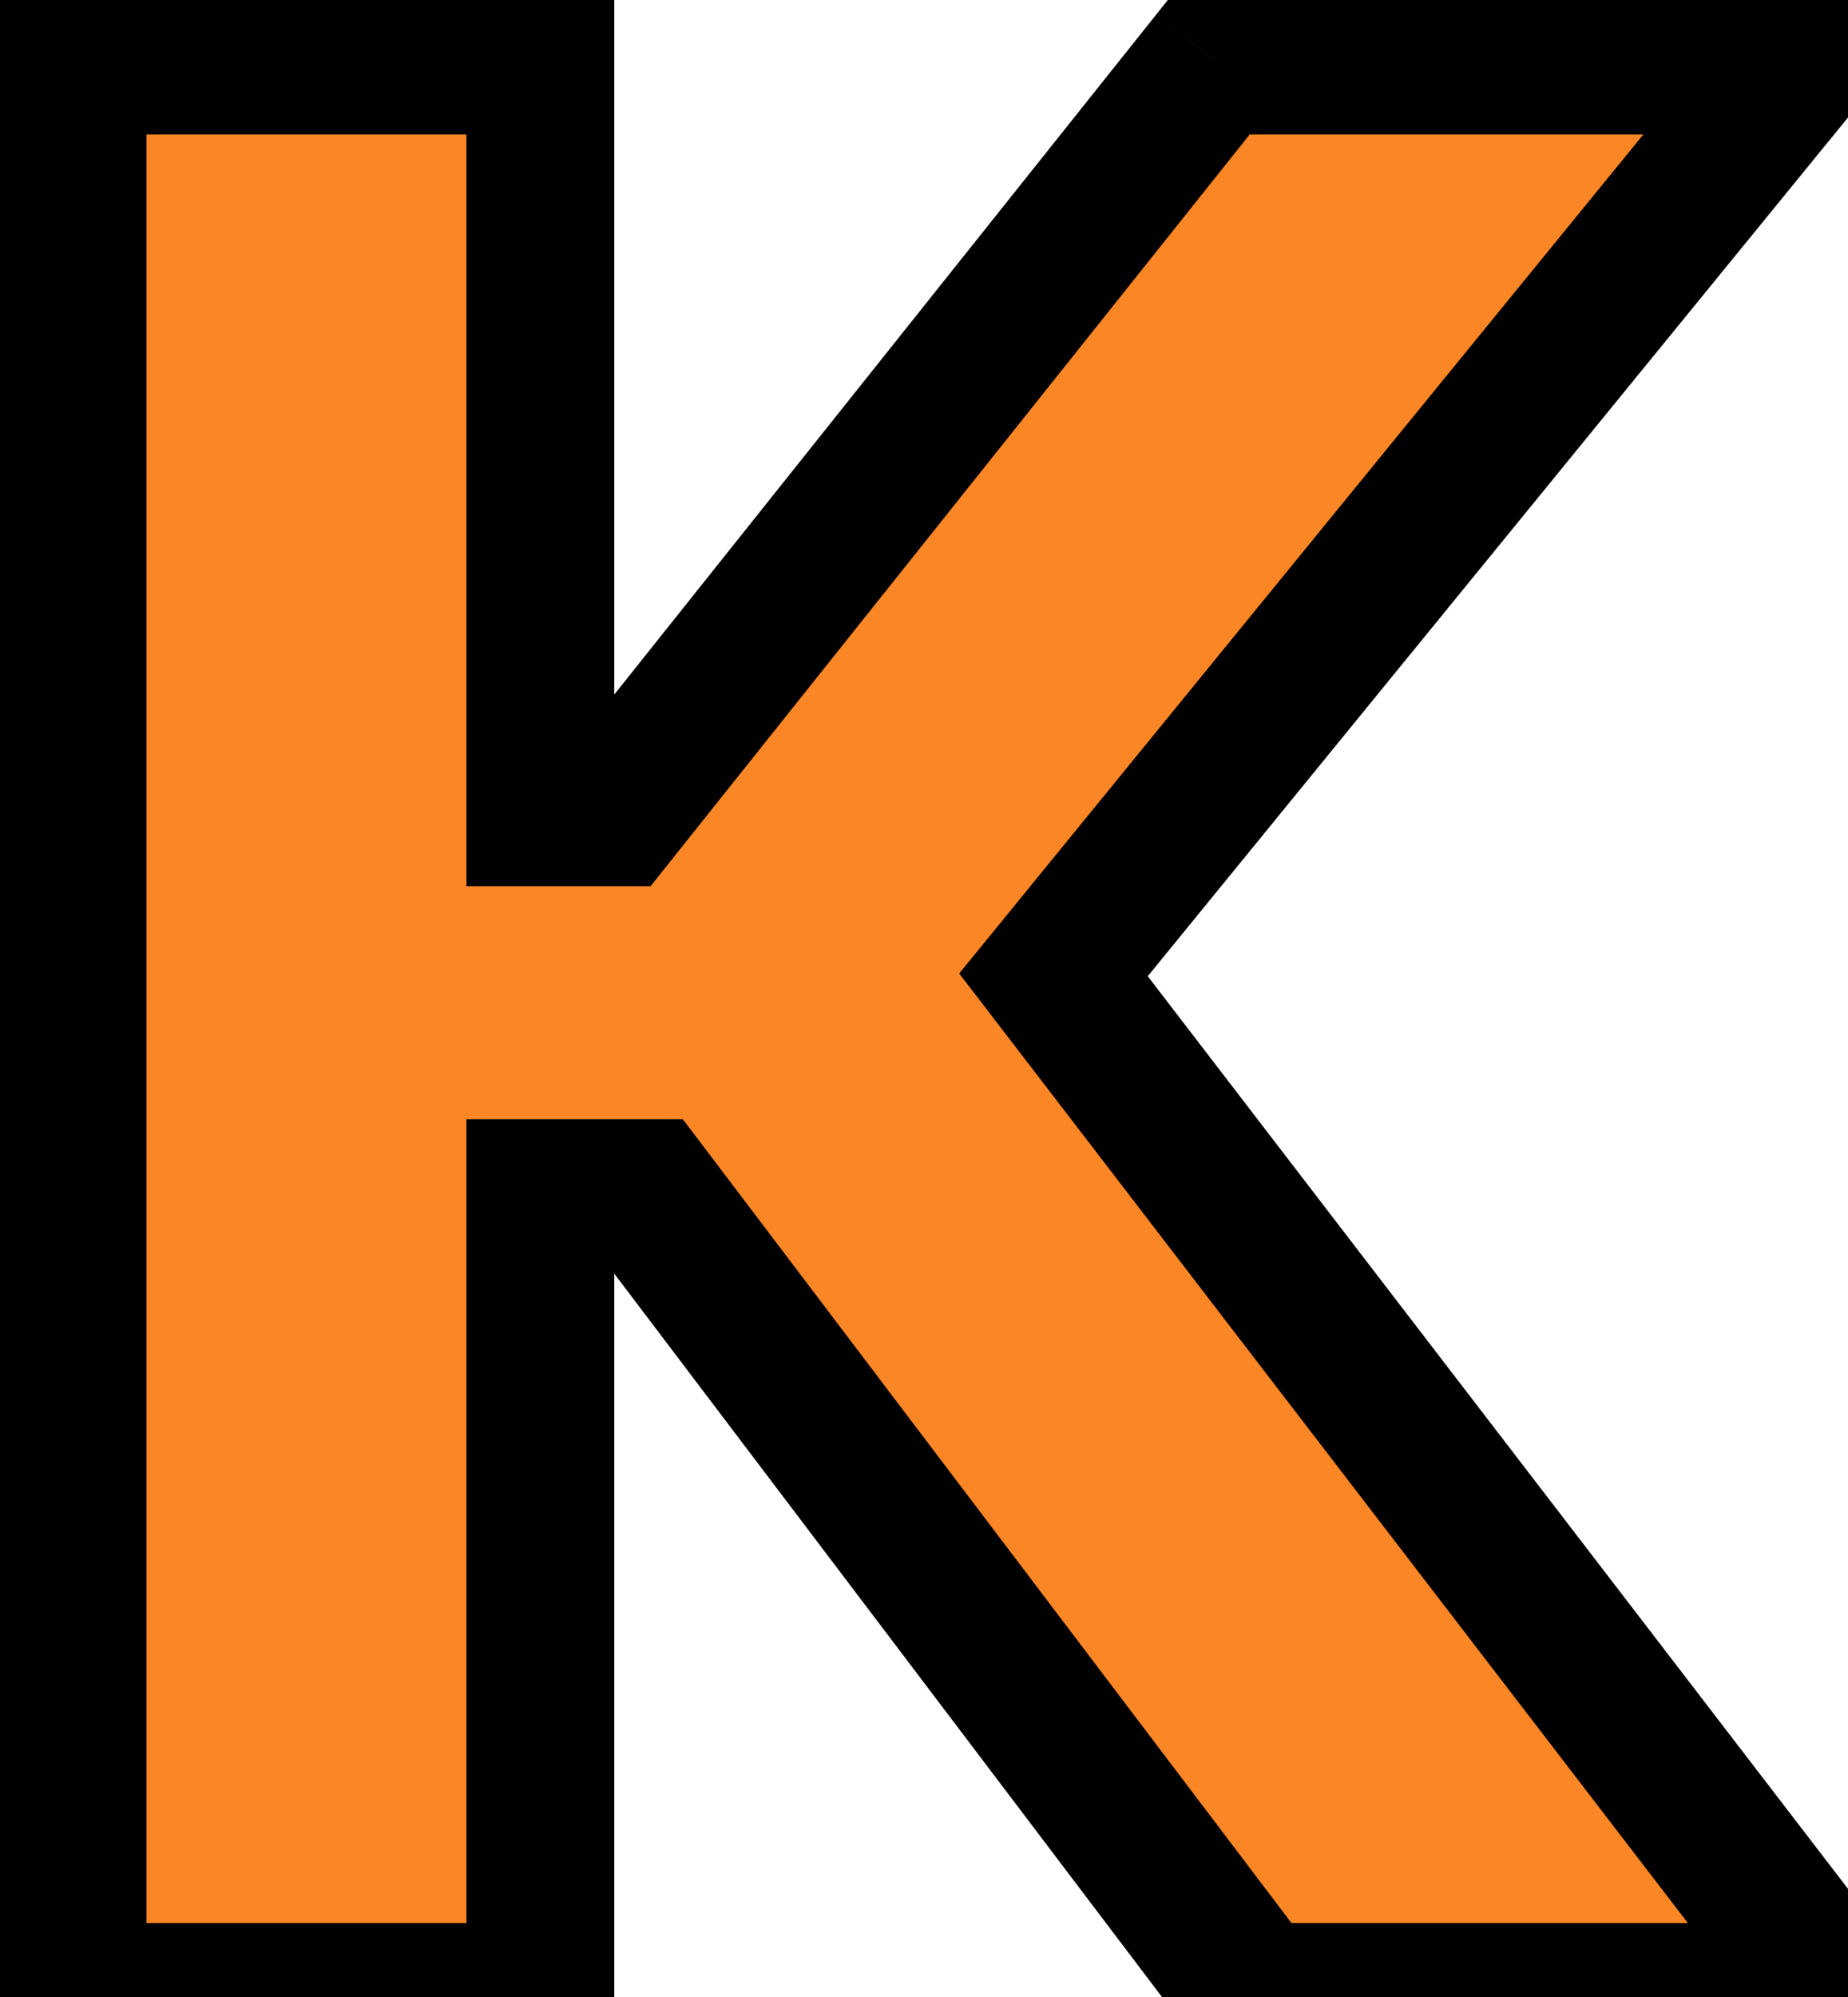 <?xml version="1.0" encoding="UTF-8"?> <svg xmlns="http://www.w3.org/2000/svg" width="25" height="27" viewBox="0 0 25 27" fill="none"><mask id="path-1-outside-1_503_104" maskUnits="userSpaceOnUse" x="-1" y="-1" width="28" height="29" fill="black"><rect fill="white" x="-1" y="-1" width="28" height="29"></rect><path d="M16.974 27L8.741 16.134H7.31V27H0.982V0.818H7.31V10.982H8.32L16.425 0.818H24.338L14.251 13.18L24.862 27H16.974Z"></path></mask><path d="M16.974 27L8.741 16.134H7.31V27H0.982V0.818H7.31V10.982H8.32L16.425 0.818H24.338L14.251 13.18L24.862 27H16.974Z" fill="#FB8625"></path><path d="M16.974 27L16.177 27.604L16.477 28H16.974V27ZM8.741 16.134L9.539 15.53L9.238 15.133H8.741V16.134ZM7.31 16.134V15.133H6.31V16.134H7.31ZM7.31 27V28H8.31V27H7.31ZM0.982 27H-0.018V28H0.982V27ZM0.982 0.818V-0.182H-0.018V0.818H0.982ZM7.31 0.818H8.31V-0.182H7.31V0.818ZM7.31 10.982H6.31V11.982H7.31V10.982ZM8.32 10.982V11.982H8.801L9.101 11.605L8.32 10.982ZM16.425 0.818V-0.182H15.943L15.643 0.195L16.425 0.818ZM24.338 0.818L25.113 1.45L26.445 -0.182H24.338V0.818ZM14.251 13.18L13.477 12.548L12.976 13.162L13.458 13.789L14.251 13.18ZM24.862 27V28H26.891L25.655 26.391L24.862 27ZM17.771 26.396L9.539 15.53L7.944 16.737L16.177 27.604L17.771 26.396ZM8.741 15.133H7.31V17.134H8.741V15.133ZM6.31 16.134V27H8.31V16.134H6.31ZM7.31 26H0.982V28H7.31V26ZM1.982 27V0.818H-0.018V27H1.982ZM0.982 1.818H7.31V-0.182H0.982V1.818ZM6.31 0.818V10.982H8.31V0.818H6.31ZM7.31 11.982H8.32V9.982H7.31V11.982ZM9.101 11.605L17.206 1.442L15.643 0.195L7.538 10.358L9.101 11.605ZM16.425 1.818H24.338V-0.182H16.425V1.818ZM23.563 0.186L13.477 12.548L15.026 13.813L25.113 1.45L23.563 0.186ZM13.458 13.789L24.069 27.609L25.655 26.391L15.045 12.571L13.458 13.789ZM24.862 26H16.974V28H24.862V26Z" fill="black" mask="url(#path-1-outside-1_503_104)"></path></svg> 